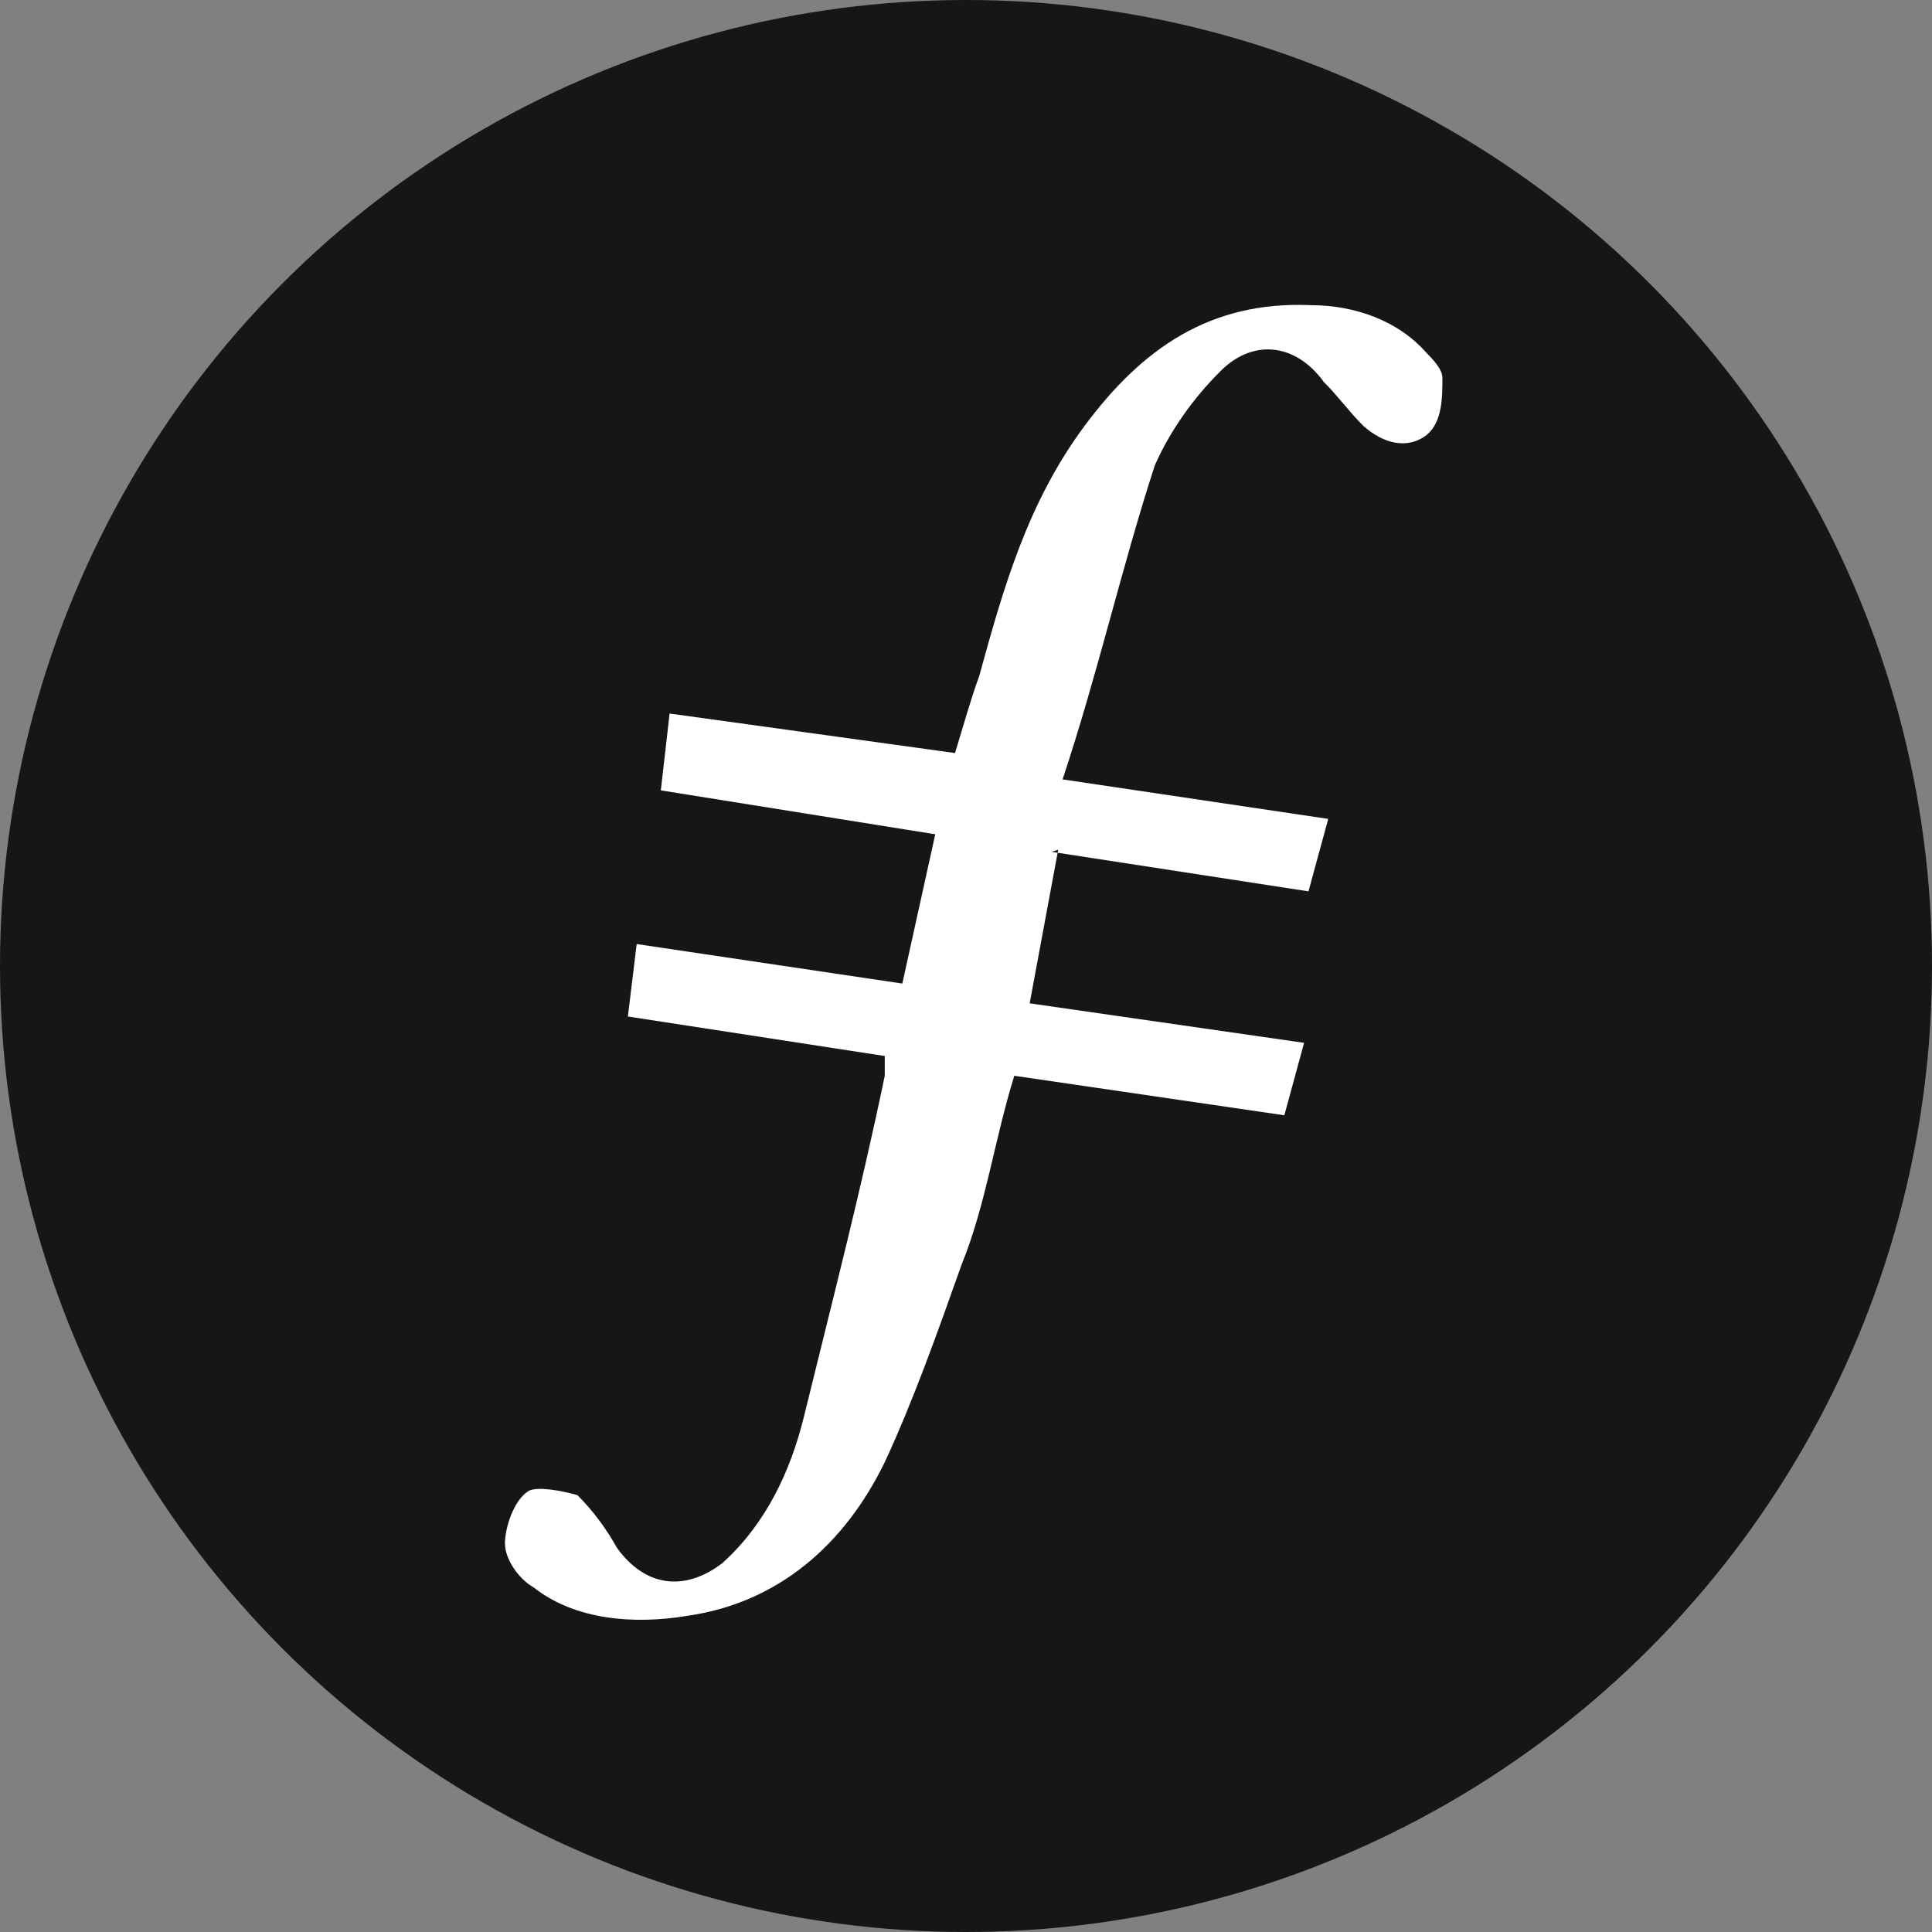 <?xml version="1.0" encoding="UTF-8"?>
<svg id="Layer_1" xmlns="http://www.w3.org/2000/svg" version="1.1" viewBox="0 0 88 88">
  <rect x="0" y="0" width="88" height="88" fill="#808080" stroke="none"/>
  <!-- Generator: Adobe Illustrator 29.0.0, SVG Export Plug-In . SVG Version: 2.1.0 Build 186)  -->
  <defs>
    <style>
      .st0 {
        fill: #fff;
        fill-rule: evenodd;
      }

      .st1 {
        fill: #161616;
      }
    </style>
  </defs>
  <circle class="st1" cx="44" cy="44" r="44"/>
  <path class="st0" d="M48.2,38.7l-1.3,7,12.5,1.8-.9,3.3-12.3-1.8c-.9,2.9-1.3,5.9-2.4,8.6-1.1,3.1-2.2,6.2-3.5,9-1.8,3.7-4.8,6.4-9,7-2.4.4-5.1.2-7-1.3-.7-.4-1.3-1.3-1.3-2s.4-2,1.1-2.4c.4-.2,1.5,0,2.2.2.7.7,1.3,1.5,1.8,2.4,1.3,1.8,3.1,2,4.8.7,2-1.8,3.1-4.2,3.7-6.6,1.3-5.3,2.6-10.3,3.7-15.6v-.9l-11.7-1.8.4-3.3,12.1,1.8,1.5-6.8-12.5-2,.4-3.5,13,1.8c.4-1.3.7-2.4,1.1-3.5,1.1-4,2.2-7.9,4.8-11.4s5.7-5.7,10.3-5.5c2,0,4,.7,5.3,2.2.2.2.7.7.7,1.1,0,.9,0,2-.7,2.6-.9.7-2,.4-2.9-.4-.7-.7-1.1-1.3-1.8-2-1.3-1.8-3.3-2-4.8-.4-1.1,1.1-2.2,2.6-2.9,4.2-1.5,4.6-2.6,9.5-4.2,14.3l12.1,1.8-.9,3.3-11.7-1.8Z"/>
</svg>